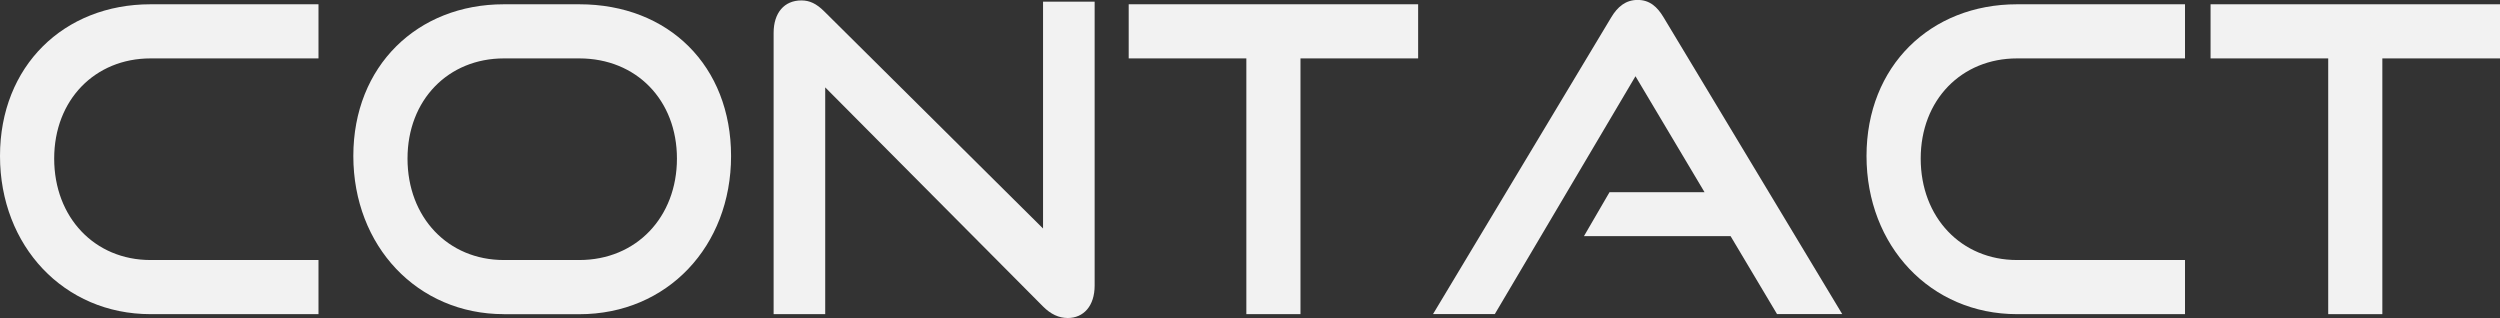 <?xml version="1.0" encoding="UTF-8"?><svg id="_レイヤー_1" xmlns="http://www.w3.org/2000/svg" viewBox="0 0 414.77 52.76"><rect x="0" y="0" width="414.77" height="52.76" fill="#333333" stroke="none"/><defs><style>.cls-1{fill:#f2f2f2;}</style></defs><path class="cls-1" d="M24.97,52.12C10.61,52.12,0,40.81,0,25.88S10.61.71,24.97.71h27.87v8.98h-27.87c-9.19,0-15.98,6.86-15.98,16.62s6.72,16.83,15.98,16.83h27.87v8.98h-27.87Z"/><path class="cls-1" d="M83.59,52.12c-14.36,0-24.97-11.32-24.97-26.24S69.24.71,83.59.71h12.52c14.85,0,25.18,10.25,25.18,25.18s-10.54,26.24-25.18,26.24h-12.52ZM96.11,43.14c9.48,0,16.2-7.14,16.2-16.83s-6.72-16.62-16.2-16.62h-12.52c-9.19,0-15.98,6.86-15.98,16.62s6.72,16.83,15.98,16.83h12.52Z"/><path class="cls-1" d="M136.91,14.5v37.62h-8.56V5.45c0-3.32,1.77-5.38,4.6-5.38,1.34,0,2.48.5,3.82,1.84l36.28,36V.28h8.56v47.1c0,3.39-1.84,5.38-4.46,5.38-1.49,0-2.83-.64-4.1-1.91l-36.14-36.35Z"/><path class="cls-1" d="M206.78,52.12V9.69h-19.52V.71h48.02v8.98h-19.52v42.43h-8.98Z"/><path class="cls-1" d="M294.83,52.12l-7.71-12.94h-24.33l4.24-7.29h15.77l-11.46-19.24-23.34,39.46h-10.25l29.56-49.22c1.06-1.77,2.4-2.9,4.39-2.9s3.25,1.13,4.31,2.9l29.63,49.22h-10.82Z"/><path class="cls-1" d="M334.64,52.12c-14.36,0-24.97-11.32-24.97-26.24S320.29.71,334.64.71h27.87v8.98h-27.87c-9.19,0-15.98,6.86-15.98,16.62s6.72,16.83,15.98,16.83h27.87v8.98h-27.87Z"/><path class="cls-1" d="M386.27,52.12V9.69h-19.52V.71h48.02v8.98h-19.52v42.43h-8.98Z"/></svg>
